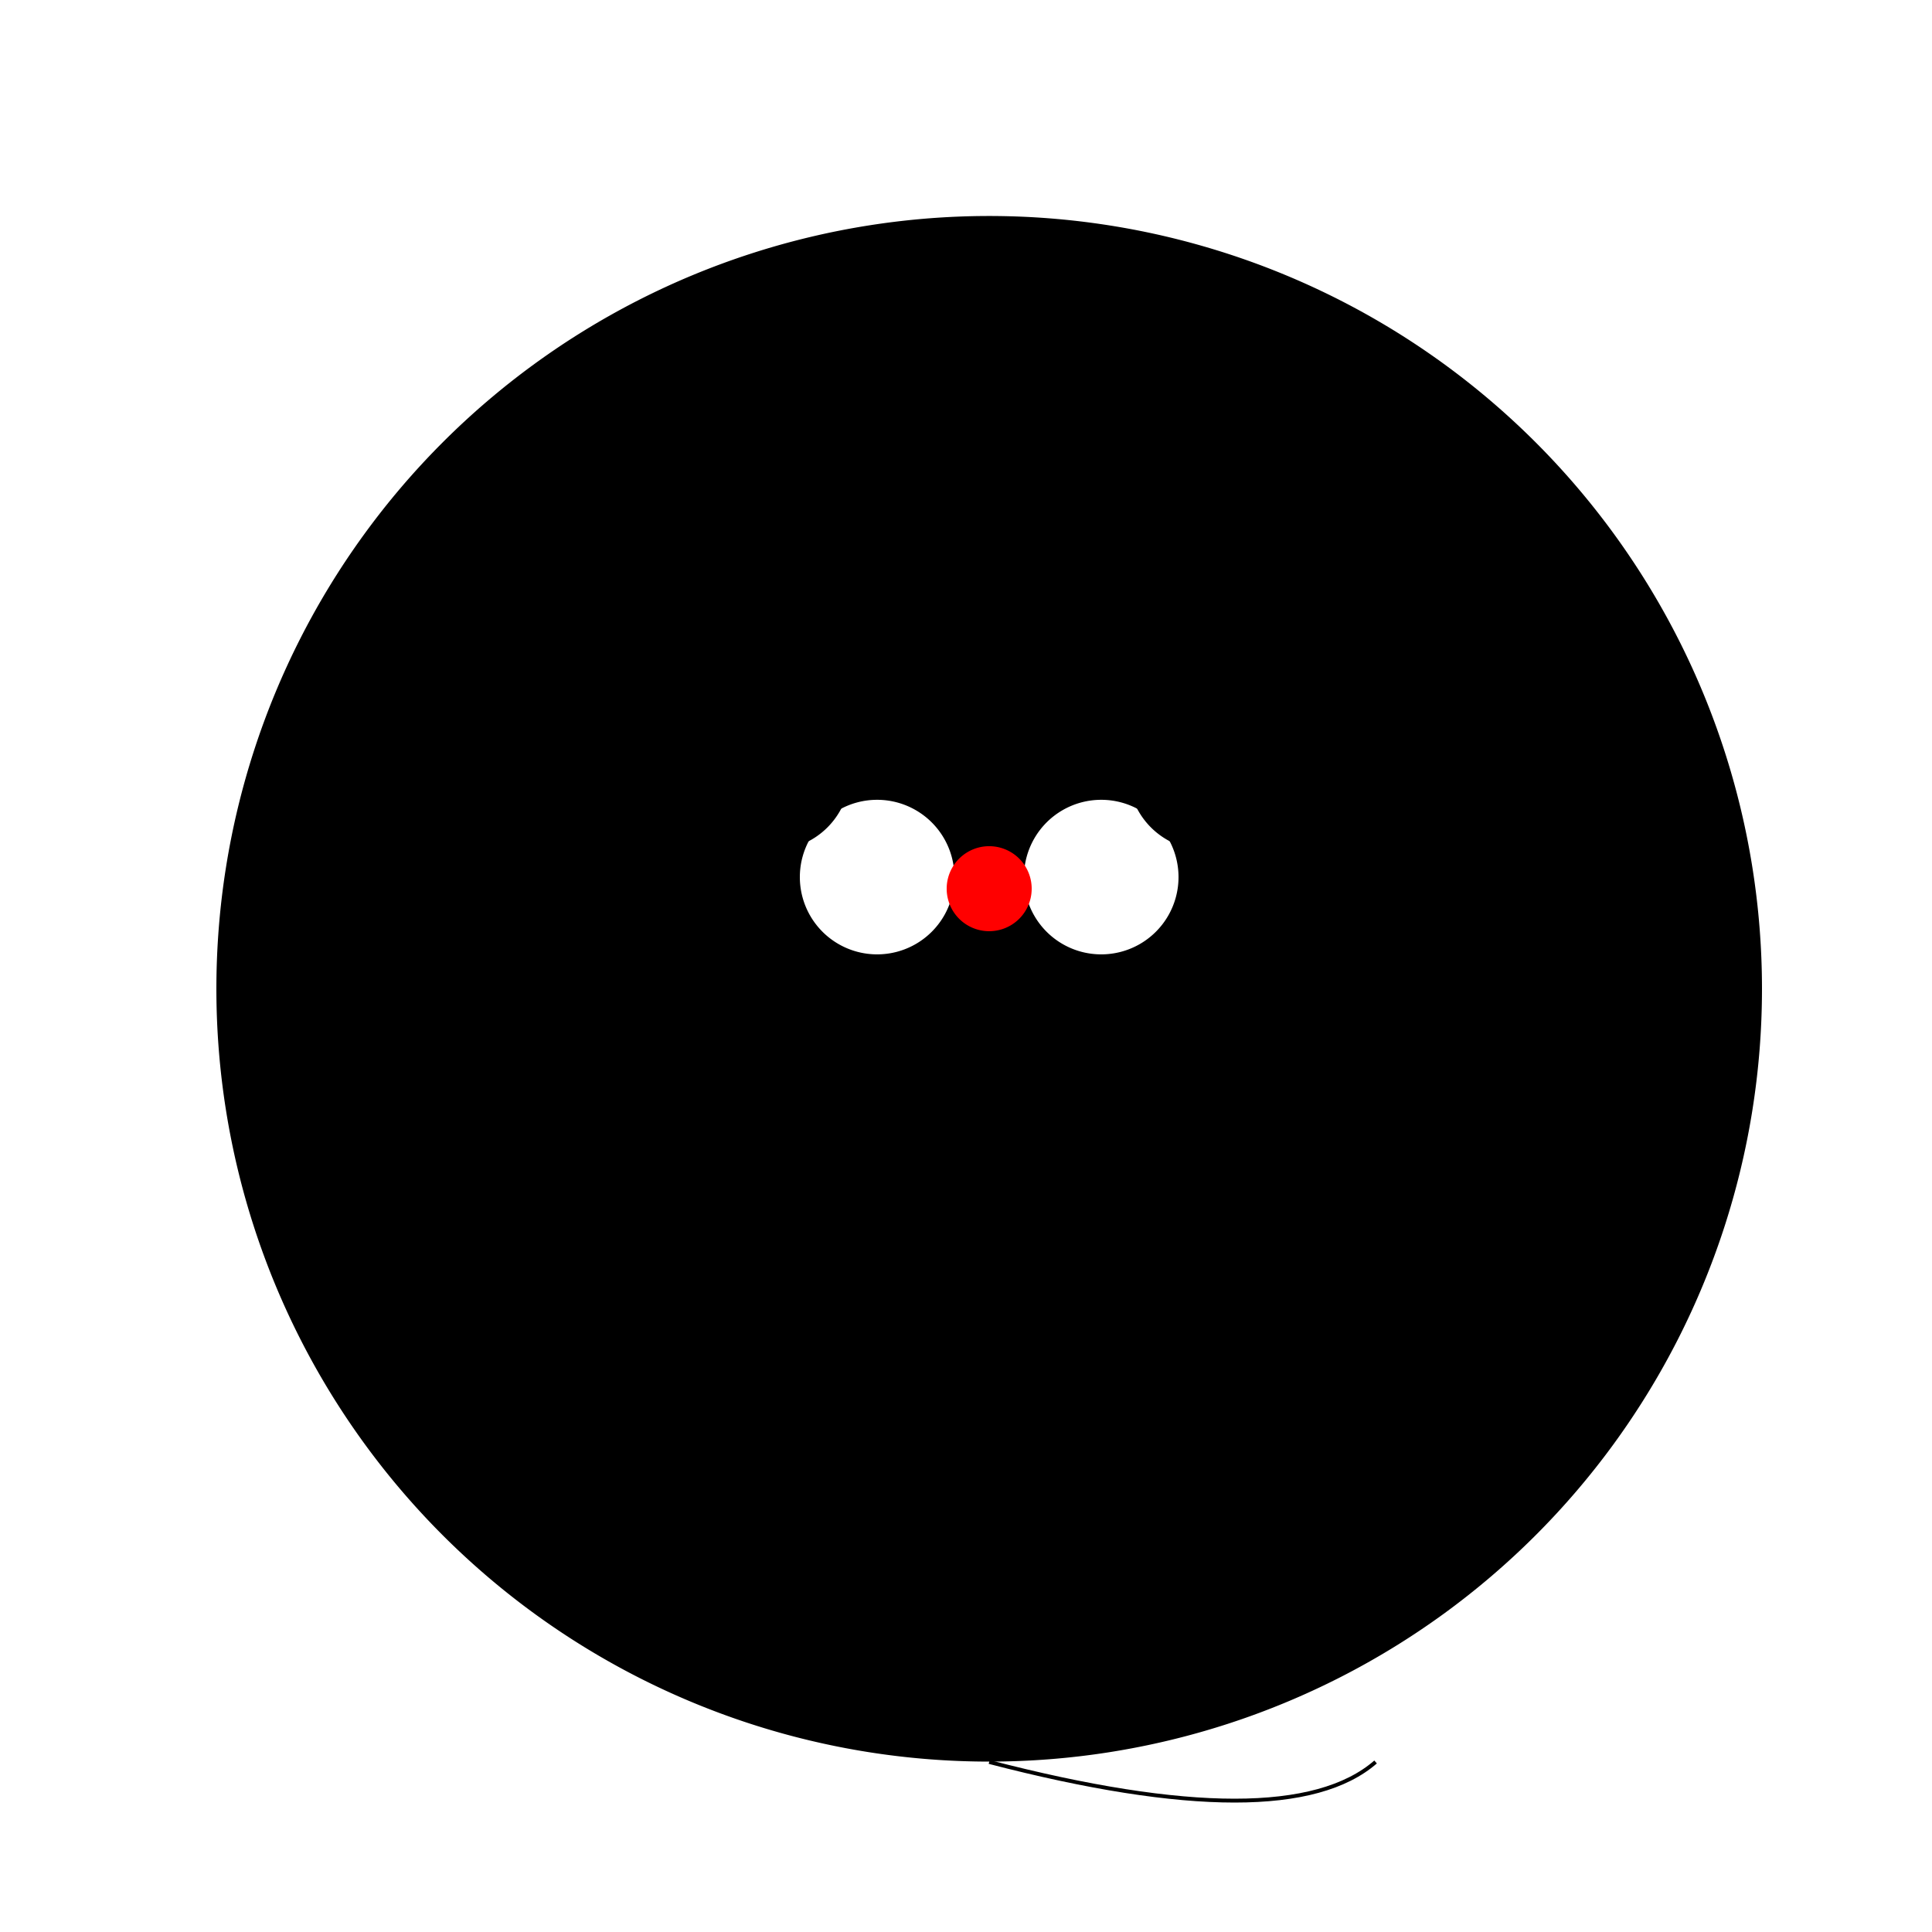 <!--

Generated by DrawGPT.
Free, open source, AI generated images in SVG, PNG, and HTML Canvas format.
https://drawgpt.ai

Created: 2023-09-26T02:18:40.629Z
Link: https://drawgpt.ai/prompt/14752/

-->
<svg xmlns="http://www.w3.org/2000/svg" xmlns:xlink="http://www.w3.org/1999/xlink" width="500" height="500"><defs/><g><rect fill="#FFF" stroke="none" x="0" y="0" width="512" height="512"/><path fill="#000" stroke="none" paint-order="stroke fill markers" d=" M 456 256 A 200 200 0 1 1 456 255.8"/><path fill="#FFF" stroke="none" paint-order="stroke fill markers" d=" M 247 227 A 20 20 0 1 1 247 226.98"/><path fill="#FFF" stroke="none" paint-order="stroke fill markers" d=" M 305 227 A 20 20 0 1 1 305 226.98"/><path fill="#000" stroke="none" paint-order="stroke fill markers" d=" M 266 250 A 10 10 0 1 1 266 249.99"/><path fill="none" stroke="#000000" paint-order="fill stroke markers" d=" M 230 263 Q 256 280 283 263" stroke-miterlimit="10" stroke-dasharray=""/><path fill="#000" stroke="none" paint-order="stroke fill markers" d=" M 220 200 A 20 20 0 1 1 220 199.98"/><path fill="#000" stroke="none" paint-order="stroke fill markers" d=" M 332 200 A 20 20 0 1 1 332 199.98"/><path fill="none" stroke="#000000" paint-order="fill stroke markers" d=" M 200 270 L 180 250 L 200 230 M 312 270 L 332 250 L 312 230" stroke-miterlimit="10" stroke-dasharray=""/><path fill="none" stroke="#000000" paint-order="fill stroke markers" d=" M 256 456 Q 333 476 356 456" stroke-miterlimit="10" stroke-dasharray=""/><path fill="#F00" stroke="none" paint-order="stroke fill markers" d=" M 267 230 A 11 11 0 1 1 267 229.989"/></g></svg>